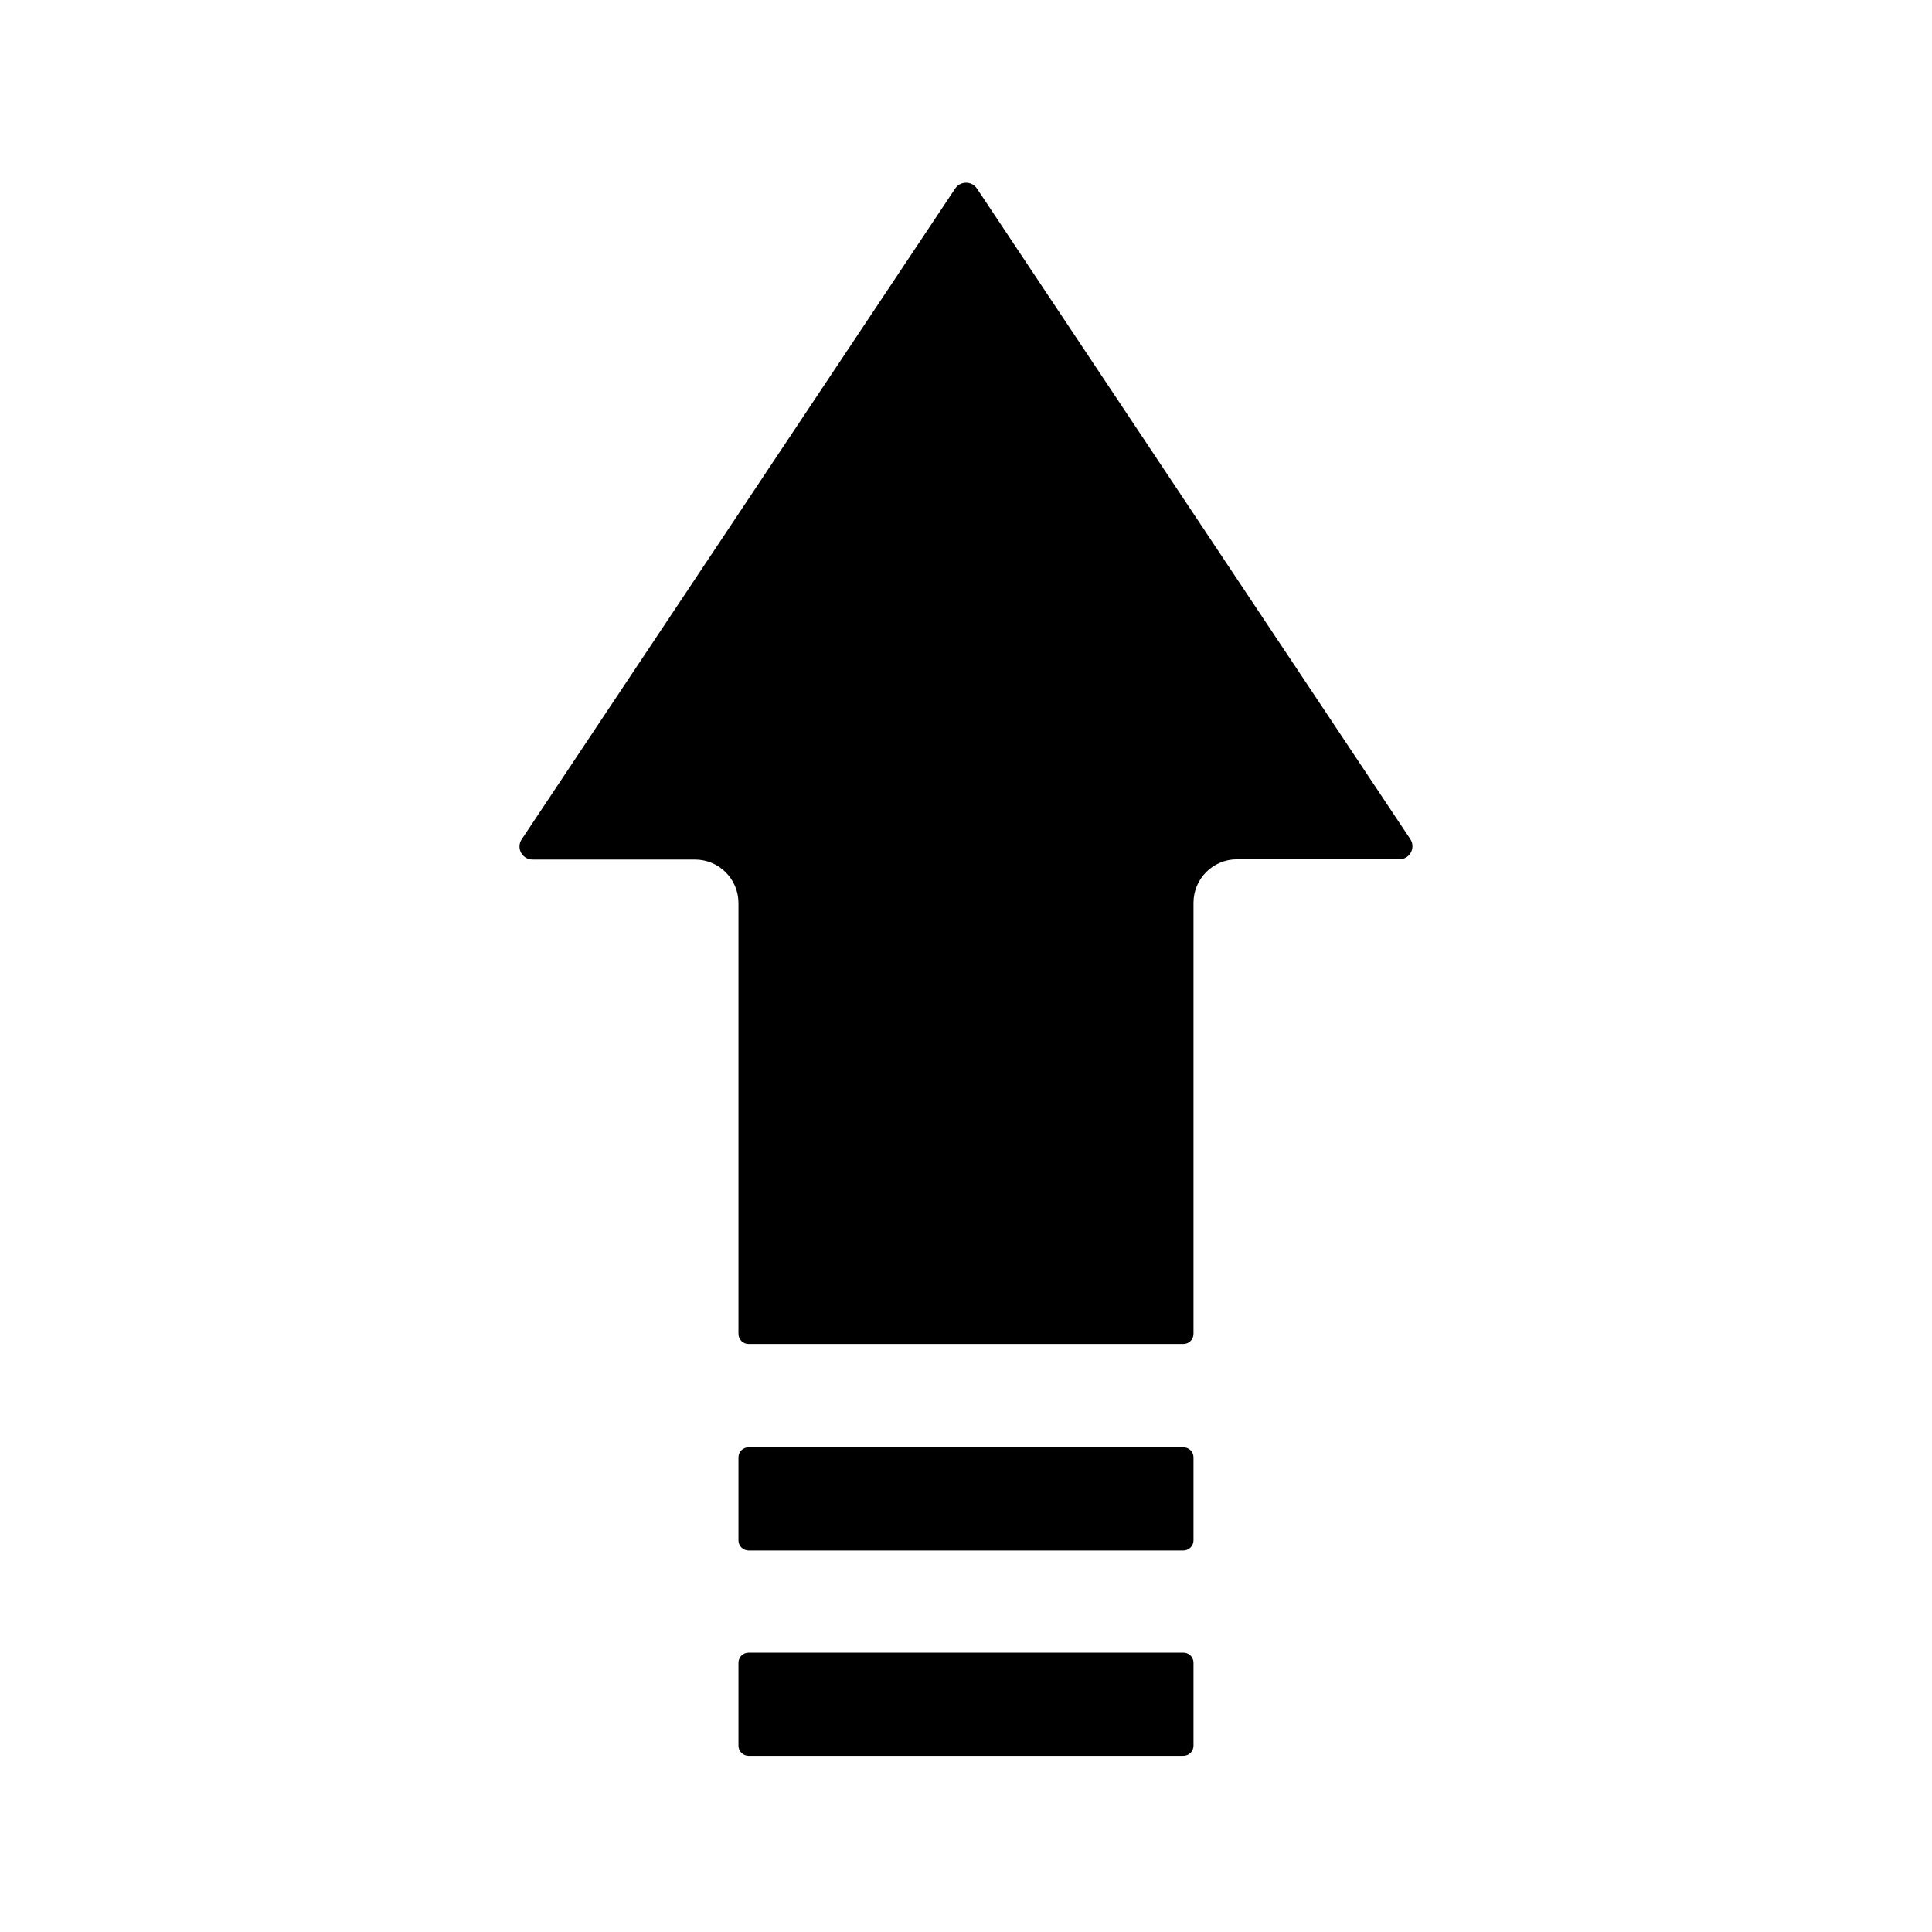 <?xml version="1.0" encoding="UTF-8"?>
<!-- Uploaded to: ICON Repo, www.svgrepo.com, Generator: ICON Repo Mixer Tools -->
<svg fill="#000000" width="800px" height="800px" version="1.1" viewBox="144 144 512 512" xmlns="http://www.w3.org/2000/svg">
 <g>
  <path d="m400 192.43c-1.152-0.008-2.231 0.57-2.863 1.531l-114.87 172.45c-0.719 1.055-0.793 2.422-0.191 3.551 0.598 1.129 1.773 1.832 3.051 1.828h43.066c6.352 0.012 11.496 5.156 11.508 11.508v114.2c0 1.48 1.199 2.68 2.68 2.68h115.23c1.48 0 2.68-1.199 2.68-2.68v-114.27c0.012-6.348 5.156-11.496 11.508-11.504h43.066c1.27 0 2.434-0.695 3.035-1.812 0.602-1.113 0.543-2.469-0.152-3.531l-114.87-172.45-0.004 0.004c-0.641-0.961-1.727-1.531-2.879-1.512z"/>
  <path d="m342.38 527.56c-0.711-0.004-1.398 0.277-1.902 0.781-0.504 0.504-0.785 1.188-0.777 1.898v21.969c-0.008 0.711 0.273 1.398 0.777 1.906 0.504 0.508 1.188 0.793 1.902 0.793h115.23c0.715 0 1.398-0.285 1.902-0.793 0.504-0.508 0.785-1.195 0.777-1.906v-21.969c0.008-0.711-0.273-1.395-0.777-1.898s-1.188-0.785-1.902-0.781z"/>
  <path d="m342.38 581.97c-0.711-0.004-1.398 0.277-1.902 0.781-0.504 0.504-0.785 1.188-0.777 1.902v21.965c-0.008 0.715 0.273 1.402 0.777 1.906 0.504 0.508 1.188 0.793 1.902 0.793h115.23c0.715 0 1.398-0.285 1.902-0.793 0.504-0.504 0.785-1.191 0.777-1.906v-21.965c0.008-0.715-0.273-1.398-0.777-1.902s-1.188-0.785-1.902-0.781z"/>
 </g>
</svg>
